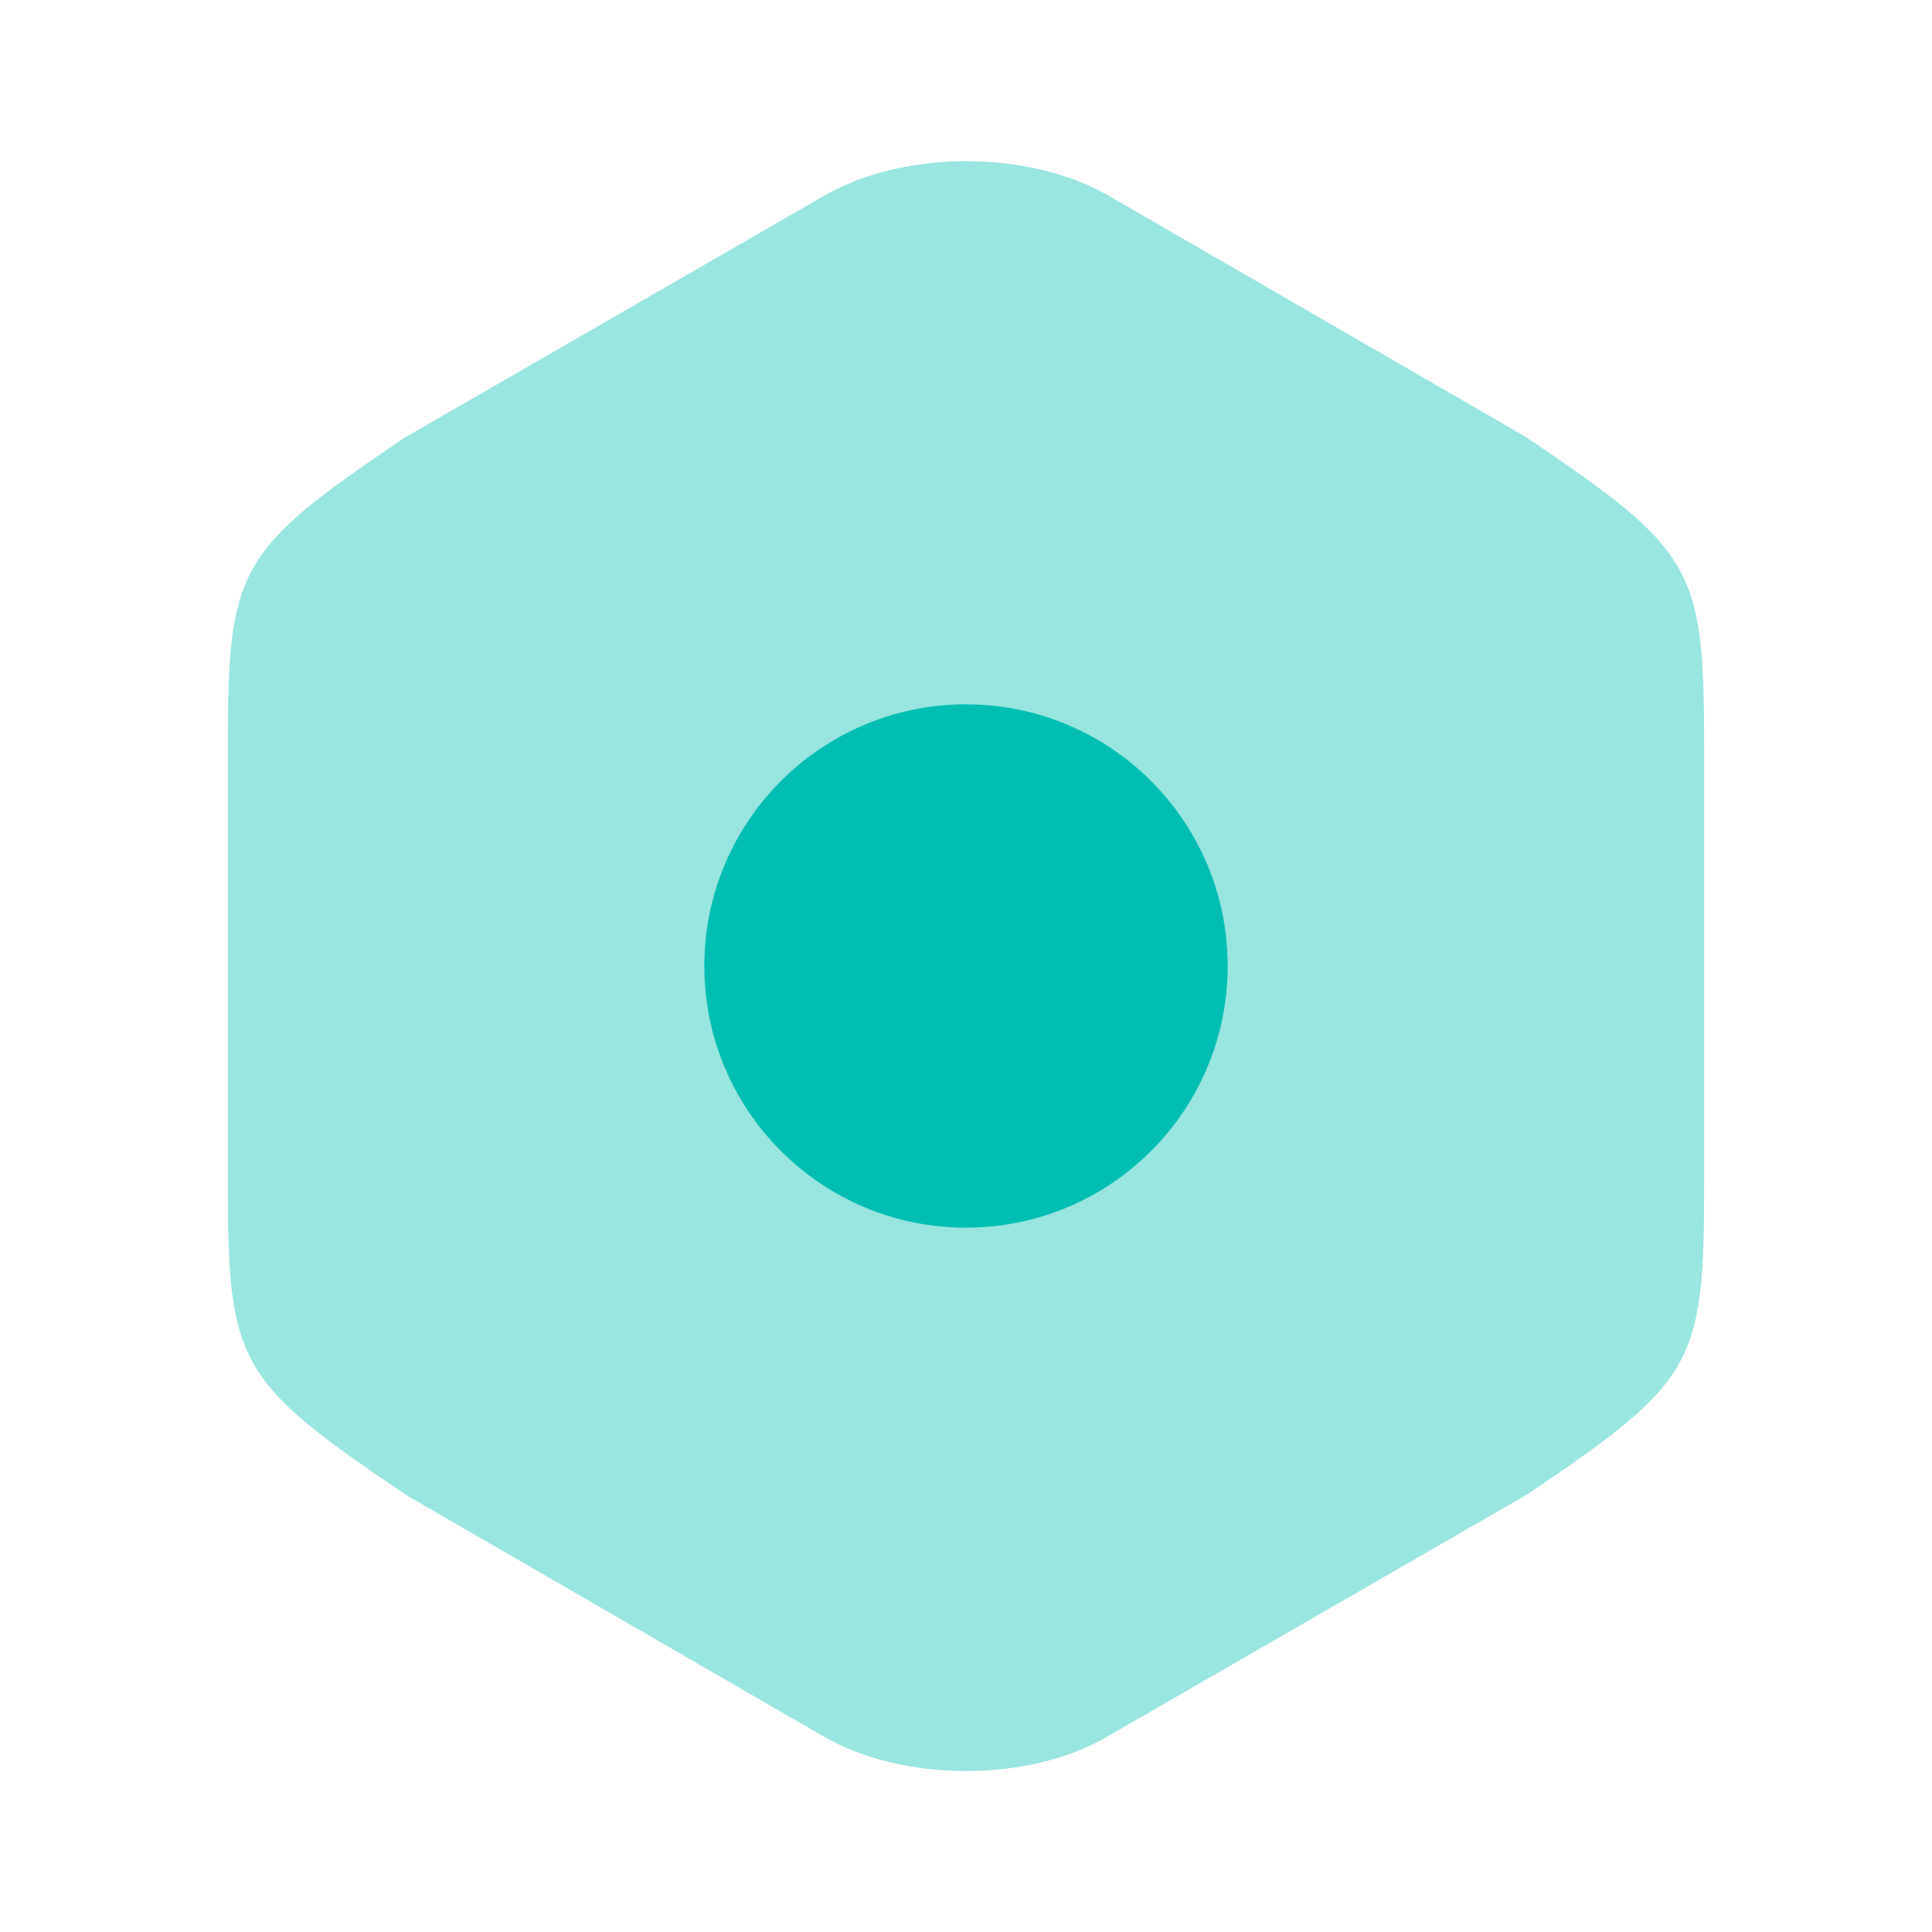 <svg width="16" height="16" viewBox="0 0 16 16" fill="none" xmlns="http://www.w3.org/2000/svg">
    <path opacity="0.4"
        d="M12.627 3.613L9.18 1.62C8.52 1.24 7.487 1.24 6.827 1.62L3.347 3.627C1.967 4.56 1.887 4.7 1.887 6.187V9.807C1.887 11.293 1.967 11.44 3.373 12.387L6.82 14.38C7.153 14.573 7.58 14.667 8 14.667C8.42 14.667 8.847 14.573 9.173 14.38L12.653 12.373C14.033 11.44 14.113 11.3 14.113 9.813V6.187C14.113 4.7 14.033 4.56 12.627 3.613Z"
        fill="#00BFB2" />
    <path
        d="M8 10.167C9.197 10.167 10.167 9.197 10.167 8C10.167 6.803 9.197 5.833 8 5.833C6.803 5.833 5.833 6.803 5.833 8C5.833 9.197 6.803 10.167 8 10.167Z"
        fill="#00BFB2" />
</svg>